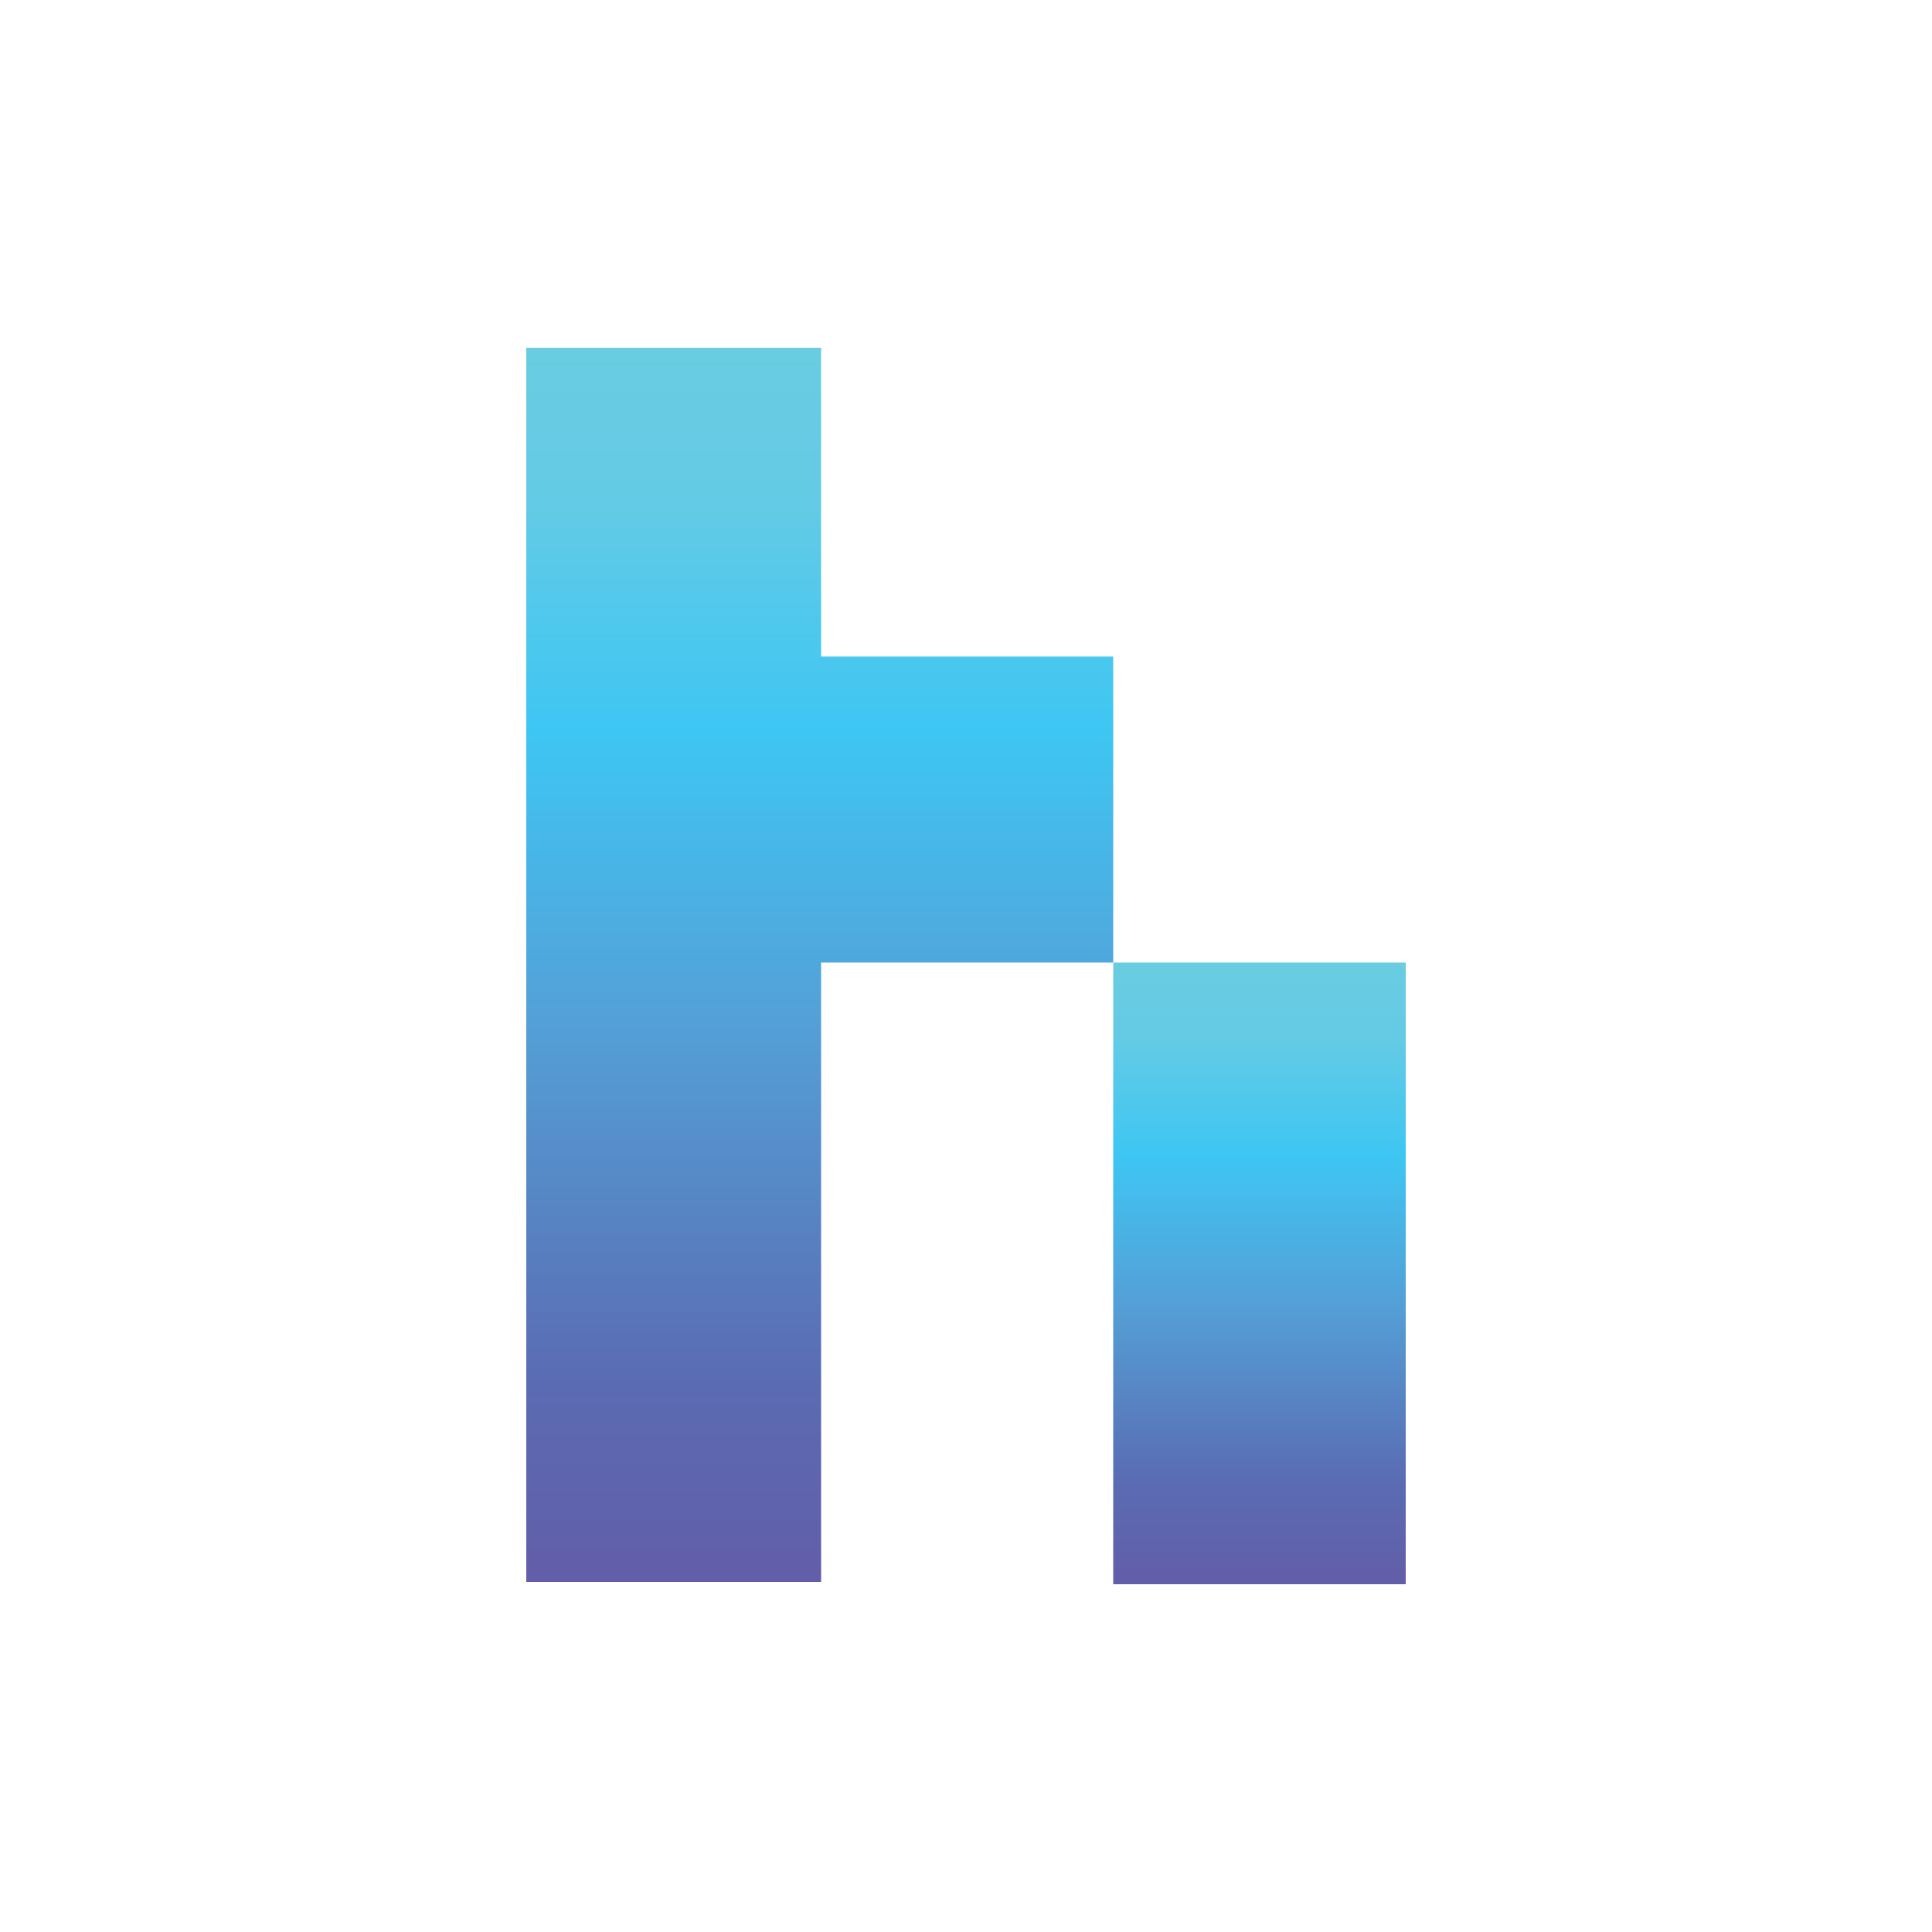 <?xml version="1.0" encoding="utf-8"?>
<!-- Generator: Adobe Illustrator 28.0.0, SVG Export Plug-In . SVG Version: 6.00 Build 0)  -->
<svg version="1.1" id="Layer_1" xmlns="http://www.w3.org/2000/svg" xmlns:xlink="http://www.w3.org/1999/xlink" x="0px" y="0px"
	 viewBox="0 0 500 500" style="enable-background:new 0 0 500 500;" xml:space="preserve">
<style type="text/css">
	.st0{fill:url(#SVGID_1_);}
	.st1{fill:url(#SVGID_00000075136714129961944000000003547285226241401005_);}
</style>
<linearGradient id="SVGID_1_" gradientUnits="userSpaceOnUse" x1="212.161" y1="412" x2="212.161" y2="92.596" gradientTransform="matrix(1 0 0 -1 0 502)">
	<stop  offset="0" style="stop-color:#69CCE1"/>
	<stop  offset="0.12" style="stop-color:#64CBE5"/>
	<stop  offset="0.31" style="stop-color:#3EC6F3"/>
	<stop  offset="0.55" style="stop-color:#549FD7"/>
	<stop  offset="0.84" style="stop-color:#5A6BB2"/>
	<stop  offset="0.99" style="stop-color:#625EA9"/>
</linearGradient>
<polygon class="st0" points="288.1,249.1 288.1,169.9 212.5,169.9 212.5,90 136.2,90 136.2,409.4 212.5,409.4 212.5,249.1 "/>
<linearGradient id="SVGID_00000139290686166150923980000018105453544017577118_" gradientUnits="userSpaceOnUse" x1="325.978" y1="252.893" x2="325.978" y2="92" gradientTransform="matrix(1 0 0 -1 0 502)">
	<stop  offset="0" style="stop-color:#69CCE1"/>
	<stop  offset="0.12" style="stop-color:#64CBE5"/>
	<stop  offset="0.31" style="stop-color:#3EC6F3"/>
	<stop  offset="0.55" style="stop-color:#549FD7"/>
	<stop  offset="0.84" style="stop-color:#5A6BB2"/>
	<stop  offset="0.99" style="stop-color:#625EA9"/>
</linearGradient>
<rect x="288.1" y="249.1" style="fill:url(#SVGID_00000139290686166150923980000018105453544017577118_);" width="75.7" height="160.9"/>
</svg>
